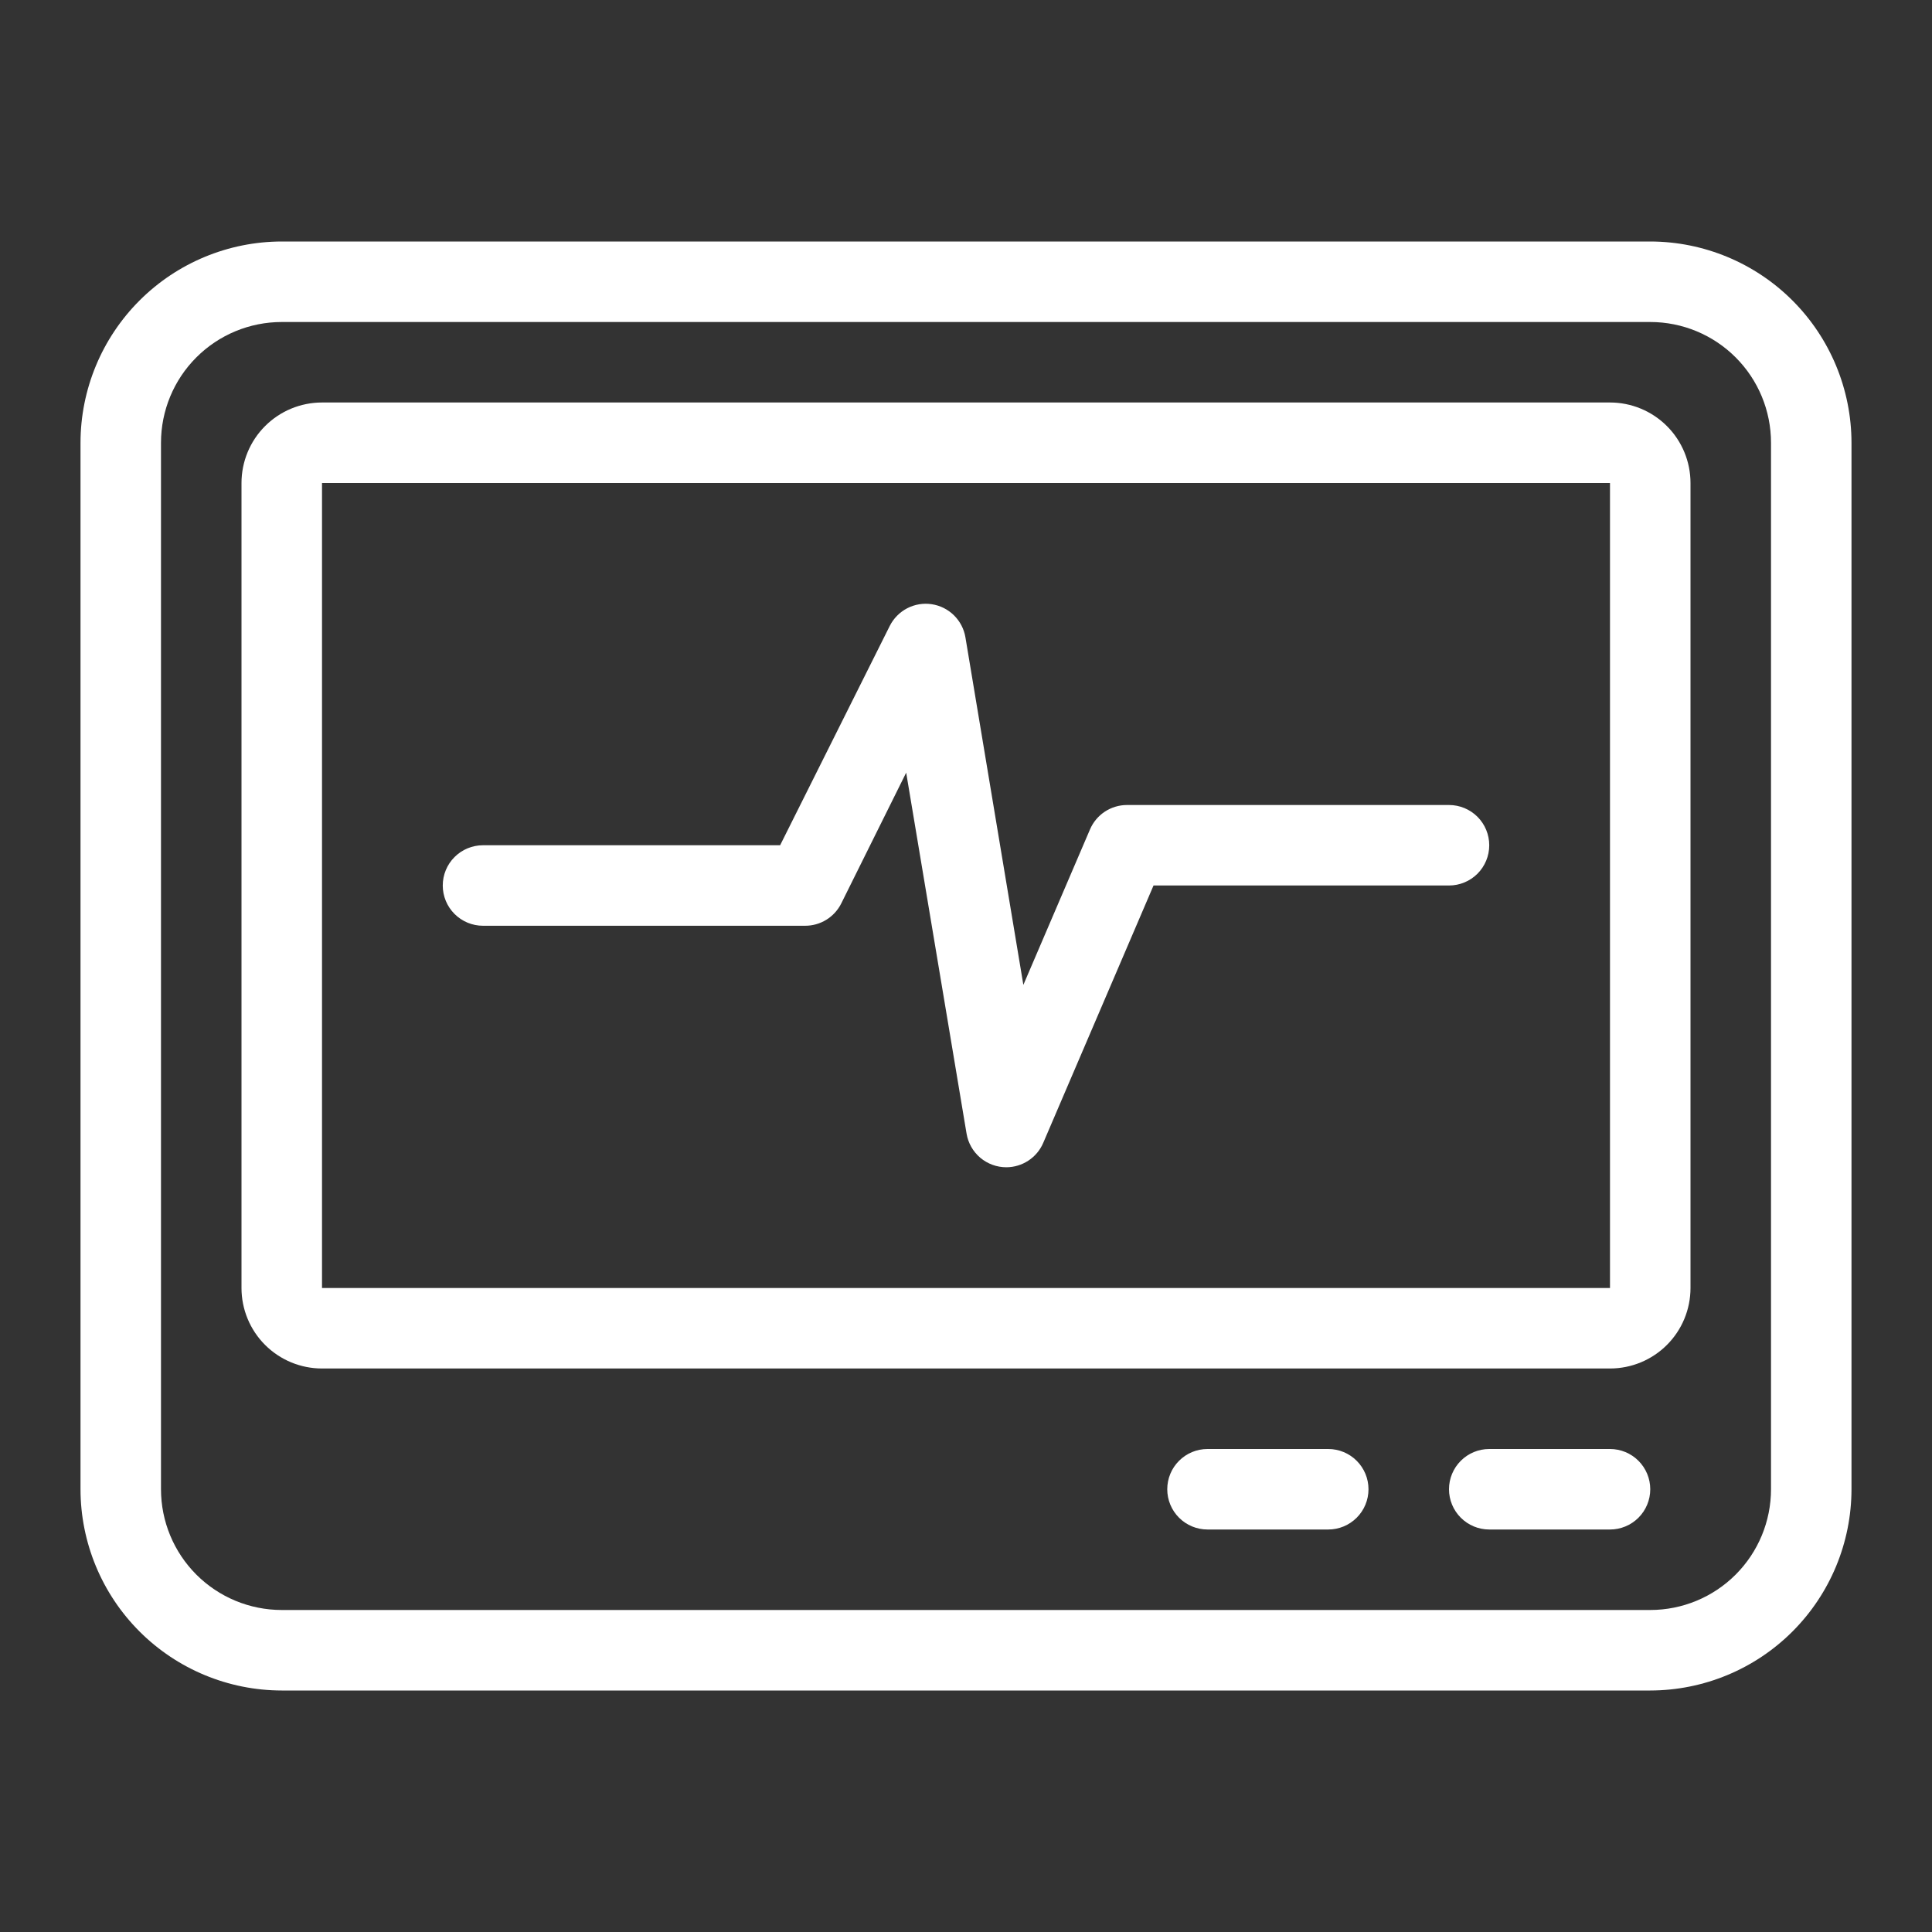 <svg width="106" height="106" viewBox="0 0 106 106" fill="none" xmlns="http://www.w3.org/2000/svg">
<rect x="0" y="0" width="106" height="106" fill="#333333" stroke="none"/>
<path d="M90.542 92.75H15.458C12.531 92.746 9.725 91.582 7.655 89.512C5.585 87.442 4.42 84.636 4.417 81.708V24.292C4.42 21.364 5.585 18.558 7.655 16.488C9.725 14.418 12.531 13.254 15.458 13.25H90.542C93.469 13.254 96.276 14.418 98.346 16.488C100.415 18.558 101.58 21.364 101.583 24.292V81.708C101.58 84.636 100.415 87.442 98.346 89.512C96.276 91.582 93.469 92.746 90.542 92.75ZM15.458 17.667C13.701 17.667 12.016 18.365 10.774 19.607C9.531 20.849 8.833 22.535 8.833 24.292V81.708C8.833 83.465 9.531 85.15 10.774 86.393C12.016 87.635 13.701 88.333 15.458 88.333H90.542C92.299 88.333 93.984 87.635 95.226 86.393C96.469 85.15 97.167 83.465 97.167 81.708V24.292C97.167 22.535 96.469 20.849 95.226 19.607C93.984 18.365 92.299 17.667 90.542 17.667H15.458Z" fill="white"/>
<path d="M88.333 75.083H17.667C16.495 75.083 15.372 74.618 14.544 73.79C13.715 72.962 13.25 71.838 13.25 70.667V26.5C13.25 25.329 13.715 24.205 14.544 23.377C15.372 22.549 16.495 22.083 17.667 22.083H88.333C89.505 22.083 90.628 22.549 91.456 23.377C92.285 24.205 92.75 25.329 92.75 26.5V70.667C92.75 71.838 92.285 72.962 91.456 73.79C90.628 74.618 89.505 75.083 88.333 75.083ZM17.667 26.5V70.667H88.333V26.5H17.667ZM88.333 83.917H81.708C81.123 83.917 80.561 83.684 80.147 83.27C79.733 82.856 79.5 82.294 79.5 81.708C79.5 81.123 79.733 80.561 80.147 80.147C80.561 79.733 81.123 79.5 81.708 79.5H88.333C88.919 79.5 89.481 79.733 89.895 80.147C90.309 80.561 90.542 81.123 90.542 81.708C90.542 82.294 90.309 82.856 89.895 83.27C89.481 83.684 88.919 83.917 88.333 83.917ZM72.875 83.917H66.25C65.664 83.917 65.103 83.684 64.689 83.27C64.274 82.856 64.042 82.294 64.042 81.708C64.042 81.123 64.274 80.561 64.689 80.147C65.103 79.733 65.664 79.5 66.25 79.5H72.875C73.461 79.5 74.022 79.733 74.436 80.147C74.851 80.561 75.083 81.123 75.083 81.708C75.083 82.294 74.851 82.856 74.436 83.27C74.022 83.684 73.461 83.917 72.875 83.917Z" fill="white"/>
<path d="M55.208 64.042C54.686 64.041 54.18 63.856 53.781 63.518C53.383 63.18 53.117 62.711 53.031 62.196L49.718 42.393L46.154 49.571C45.97 49.939 45.686 50.249 45.335 50.465C44.984 50.681 44.579 50.794 44.167 50.792H26.5C25.914 50.792 25.353 50.559 24.939 50.145C24.524 49.731 24.292 49.169 24.292 48.583C24.292 47.998 24.524 47.436 24.939 47.022C25.353 46.608 25.914 46.375 26.5 46.375H42.802L48.815 34.346C49.024 33.929 49.359 33.589 49.773 33.373C50.187 33.159 50.658 33.08 51.119 33.15C51.581 33.219 52.008 33.433 52.34 33.76C52.672 34.087 52.893 34.511 52.969 34.971L56.147 54.036L59.804 45.505C59.974 45.108 60.257 44.769 60.618 44.531C60.979 44.294 61.401 44.167 61.833 44.167H79.5C80.086 44.167 80.647 44.399 81.062 44.813C81.476 45.228 81.708 45.789 81.708 46.375C81.708 46.961 81.476 47.522 81.062 47.937C80.647 48.351 80.086 48.583 79.5 48.583H63.289L57.238 62.703C57.068 63.101 56.785 63.439 56.424 63.677C56.063 63.915 55.641 64.042 55.208 64.042Z" fill="white"/>
</svg>
